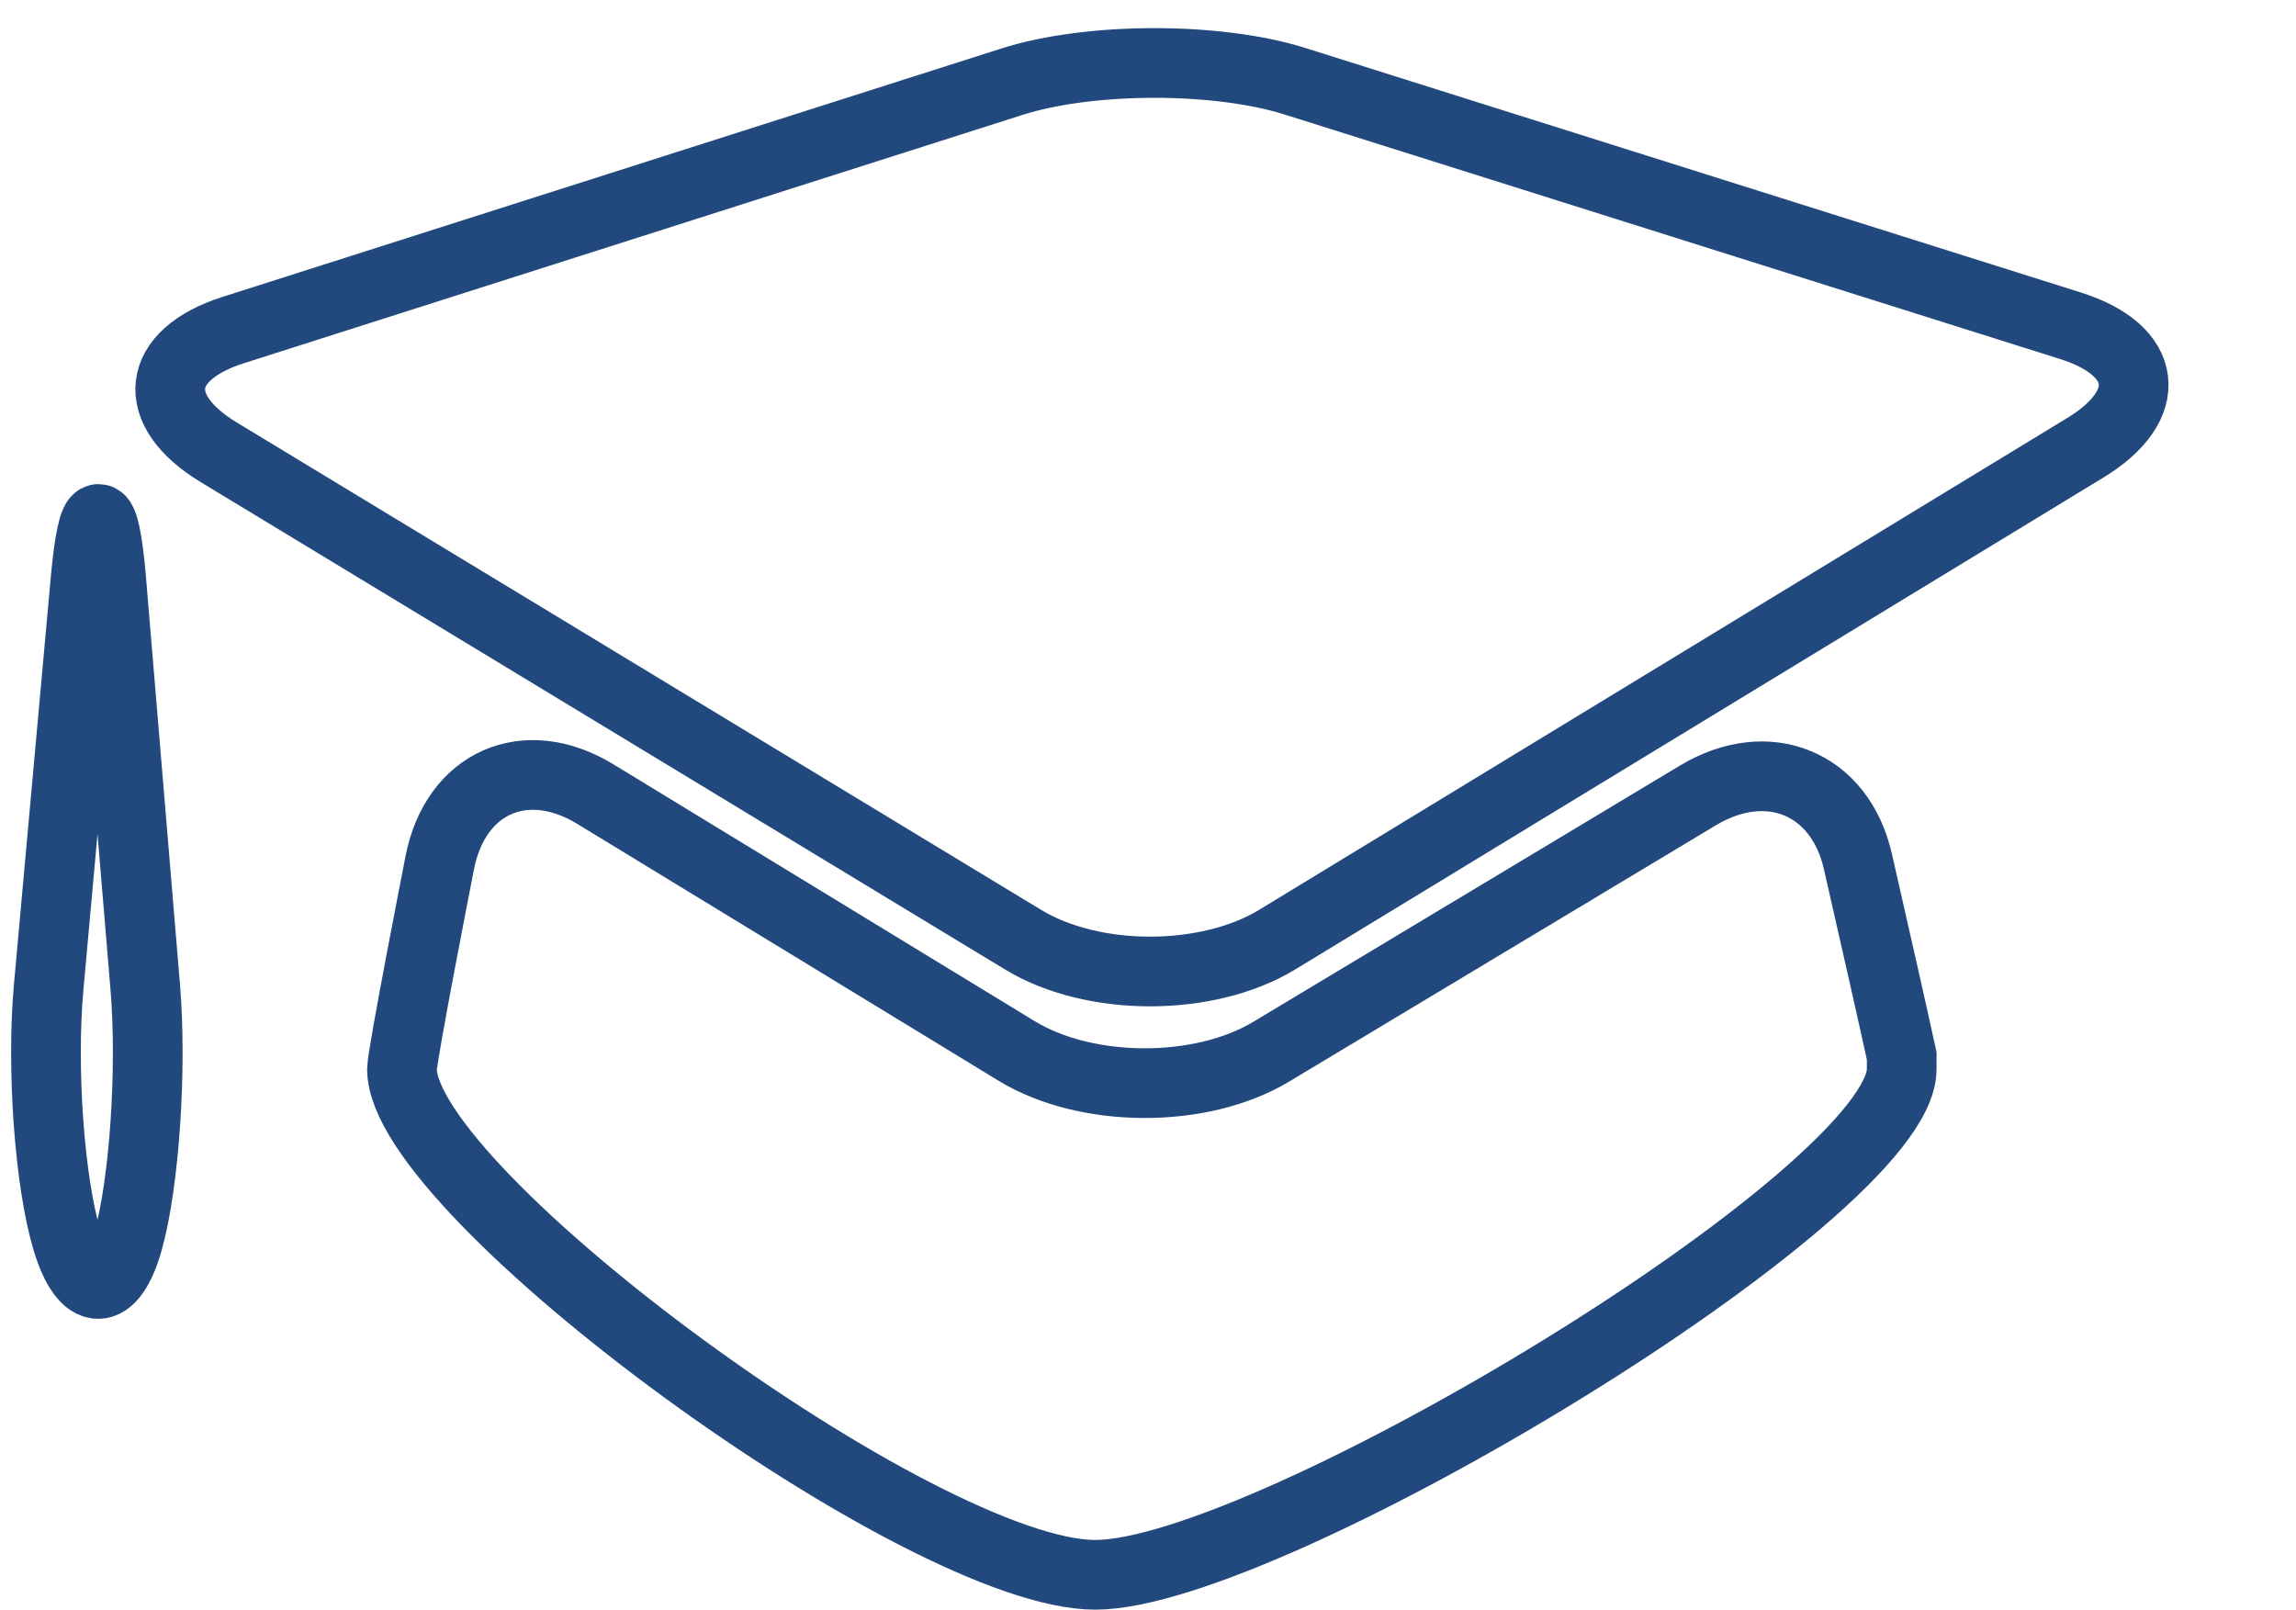 <?xml version="1.0" encoding="utf-8"?>
<!-- Generator: Adobe Illustrator 16.0.0, SVG Export Plug-In . SVG Version: 6.00 Build 0)  -->
<!DOCTYPE svg PUBLIC "-//W3C//DTD SVG 1.1//EN" "http://www.w3.org/Graphics/SVG/1.1/DTD/svg11.dtd">
<svg version="1.1" id="Layer_1" xmlns="http://www.w3.org/2000/svg" xmlns:xlink="http://www.w3.org/1999/xlink" x="0px" y="0px"
	 width="65.89px" height="46.192px" viewBox="0 0 65.89 46.192" enable-background="new 0 0 65.89 46.192" xml:space="preserve">
<g>
	<g>
		<g>
			<g>
				<path fill="none" stroke="#22497D" stroke-width="2" stroke-miterlimit="10" d="M54.575,30.304
					c-0.178-0.826-0.745-3.341-1.259-5.588s-2.58-3.097-4.591-1.889l-12.25,7.357c-2.011,1.208-5.295,1.197-7.298-0.024
					l-12.092-7.372c-2.003-1.221-4.012-0.337-4.464,1.965c0,0-1.085,5.525-1.085,5.931c0,3.557,14.928,14.508,19.896,14.508
					c4.979,0,23.142-10.949,23.142-14.508C54.575,30.304,54.575,30.304,54.575,30.304z M36.657,26.962
					c-2.004,1.22-5.285,1.223-7.291,0.007L6.275,12.978c-2.006-1.216-1.819-2.793,0.416-3.506l22.344-7.126
					c2.235-0.713,5.894-0.719,8.132-0.013l22.254,7.016c2.236,0.706,2.428,2.281,0.424,3.5L36.657,26.962z M3.193,16.646
					c-0.195-2.338-0.528-2.339-0.739-0.002L1.397,28.325c-0.212,2.336,0.025,5.609,0.527,7.273c0.502,1.664,1.293,1.664,1.756,0
					c0.465-1.664,0.684-4.938,0.488-7.276L3.193,16.646z"/>
			</g>
		</g>
	</g>
</g>
</svg>
